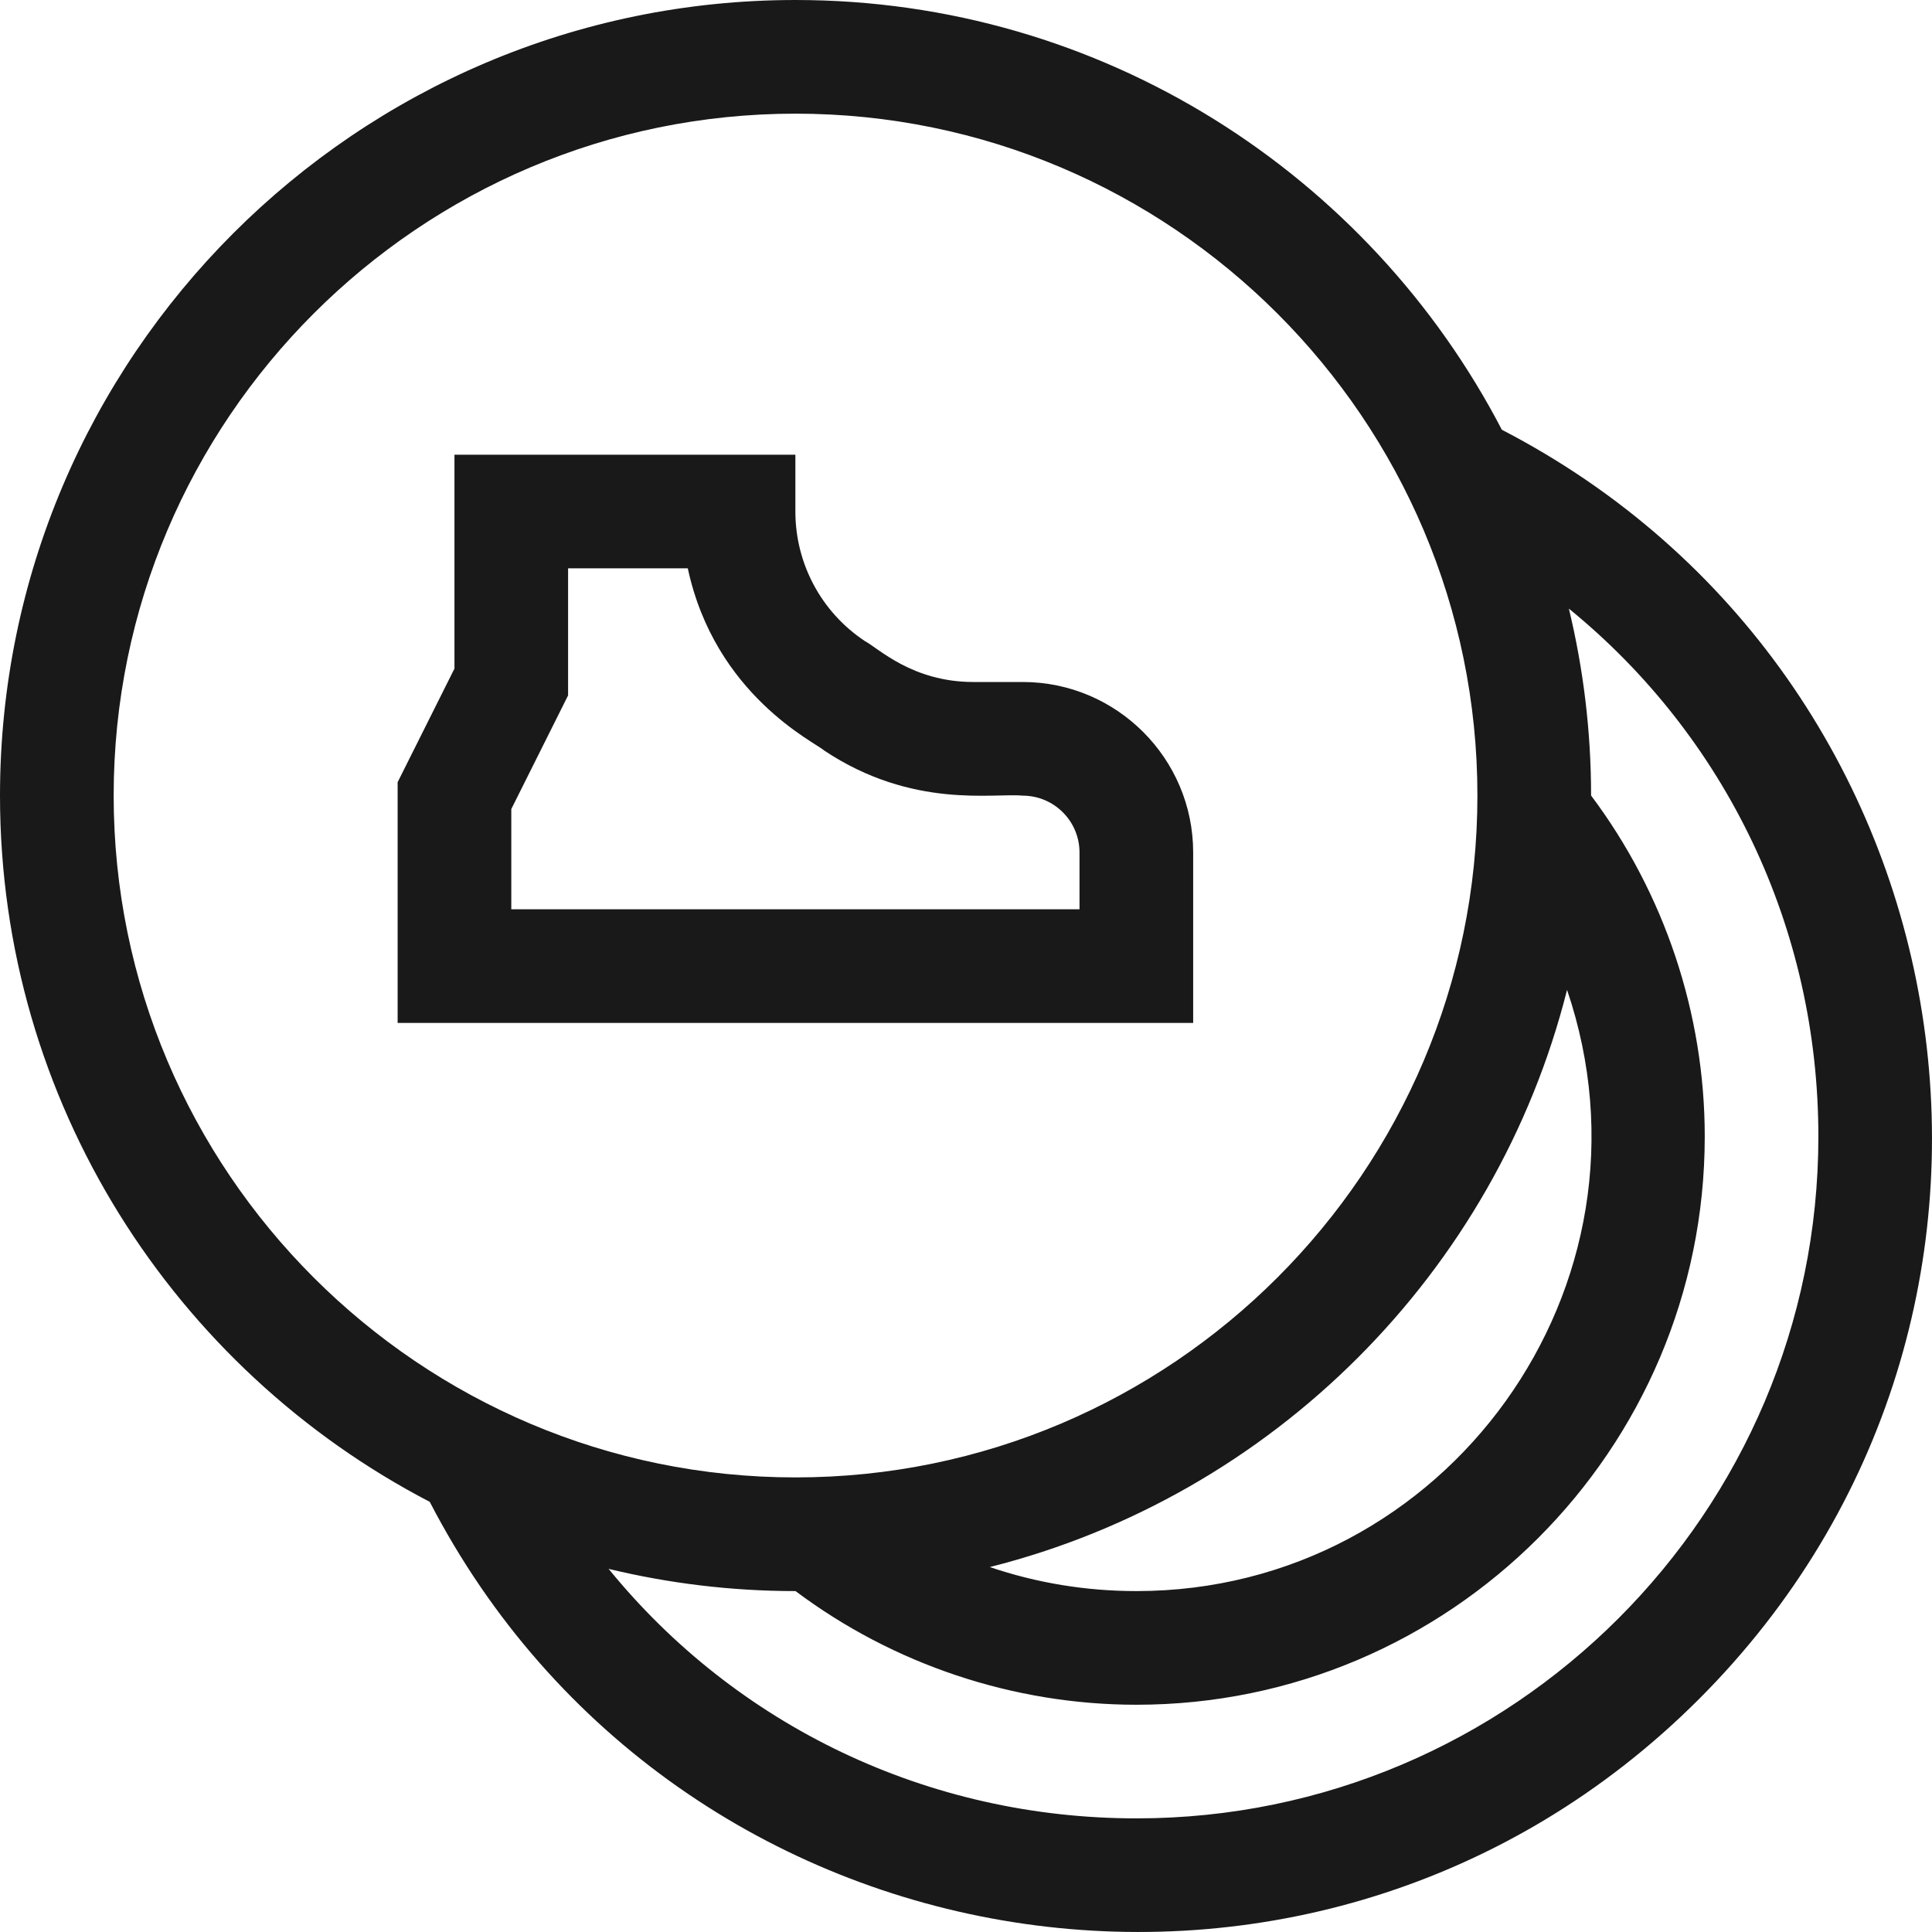 <svg xmlns="http://www.w3.org/2000/svg" width="48" height="48" viewBox="0 0 48 48" fill="none"><g clip-path="url(#clip0_166_12655)"><path d="M29.644 21.179C29.644 18.844 27.744 16.944 25.409 16.944H24.182C22.663 16.944 21.82 16.102 21.482 15.924C20.405 15.206 19.761 14.004 19.761 12.709V11.297H11.291V16.611L9.879 19.434V25.415H29.644V21.179ZM26.82 22.591H12.703V20.101L14.114 17.277V14.12H17.088C17.766 17.276 20.264 18.448 20.473 18.644C22.673 20.111 24.694 19.695 25.409 19.768C26.187 19.768 26.82 20.401 26.82 21.179V22.591Z" fill="#191919"></path><path d="M37.313 10.677C34.017 4.339 27.389 0 19.765 0C8.867 0 0 8.867 0 19.765C0 27.389 4.339 34.017 10.677 37.313C16.801 49.14 32.721 51.703 42.212 42.212C51.712 32.712 49.127 16.794 37.313 10.677ZM28.236 39.53C26.974 39.53 25.75 39.326 24.592 38.933C31.619 37.162 37.162 31.619 38.933 24.593C41.425 31.926 35.941 39.53 28.236 39.53ZM2.824 19.765C2.824 10.424 10.424 2.824 19.765 2.824C29.107 2.824 36.706 10.424 36.706 19.765C36.706 29.107 29.107 36.706 19.765 36.706C10.424 36.706 2.824 29.107 2.824 19.765ZM28.236 45.177C23.045 45.177 18.292 42.872 15.121 38.978C16.611 39.338 18.166 39.53 19.765 39.53C22.196 41.354 25.184 42.354 28.236 42.354C36.02 42.354 42.354 36.02 42.354 28.236C42.354 25.184 41.354 22.196 39.53 19.765C39.53 18.166 39.338 16.611 38.978 15.121C42.872 18.293 45.177 23.045 45.177 28.236C45.177 37.577 37.577 45.177 28.236 45.177Z" fill="#191919"></path></g><defs><clipPath id="clip0_166_12655"><rect width="48" height="48" fill="white"></rect></clipPath></defs></svg>